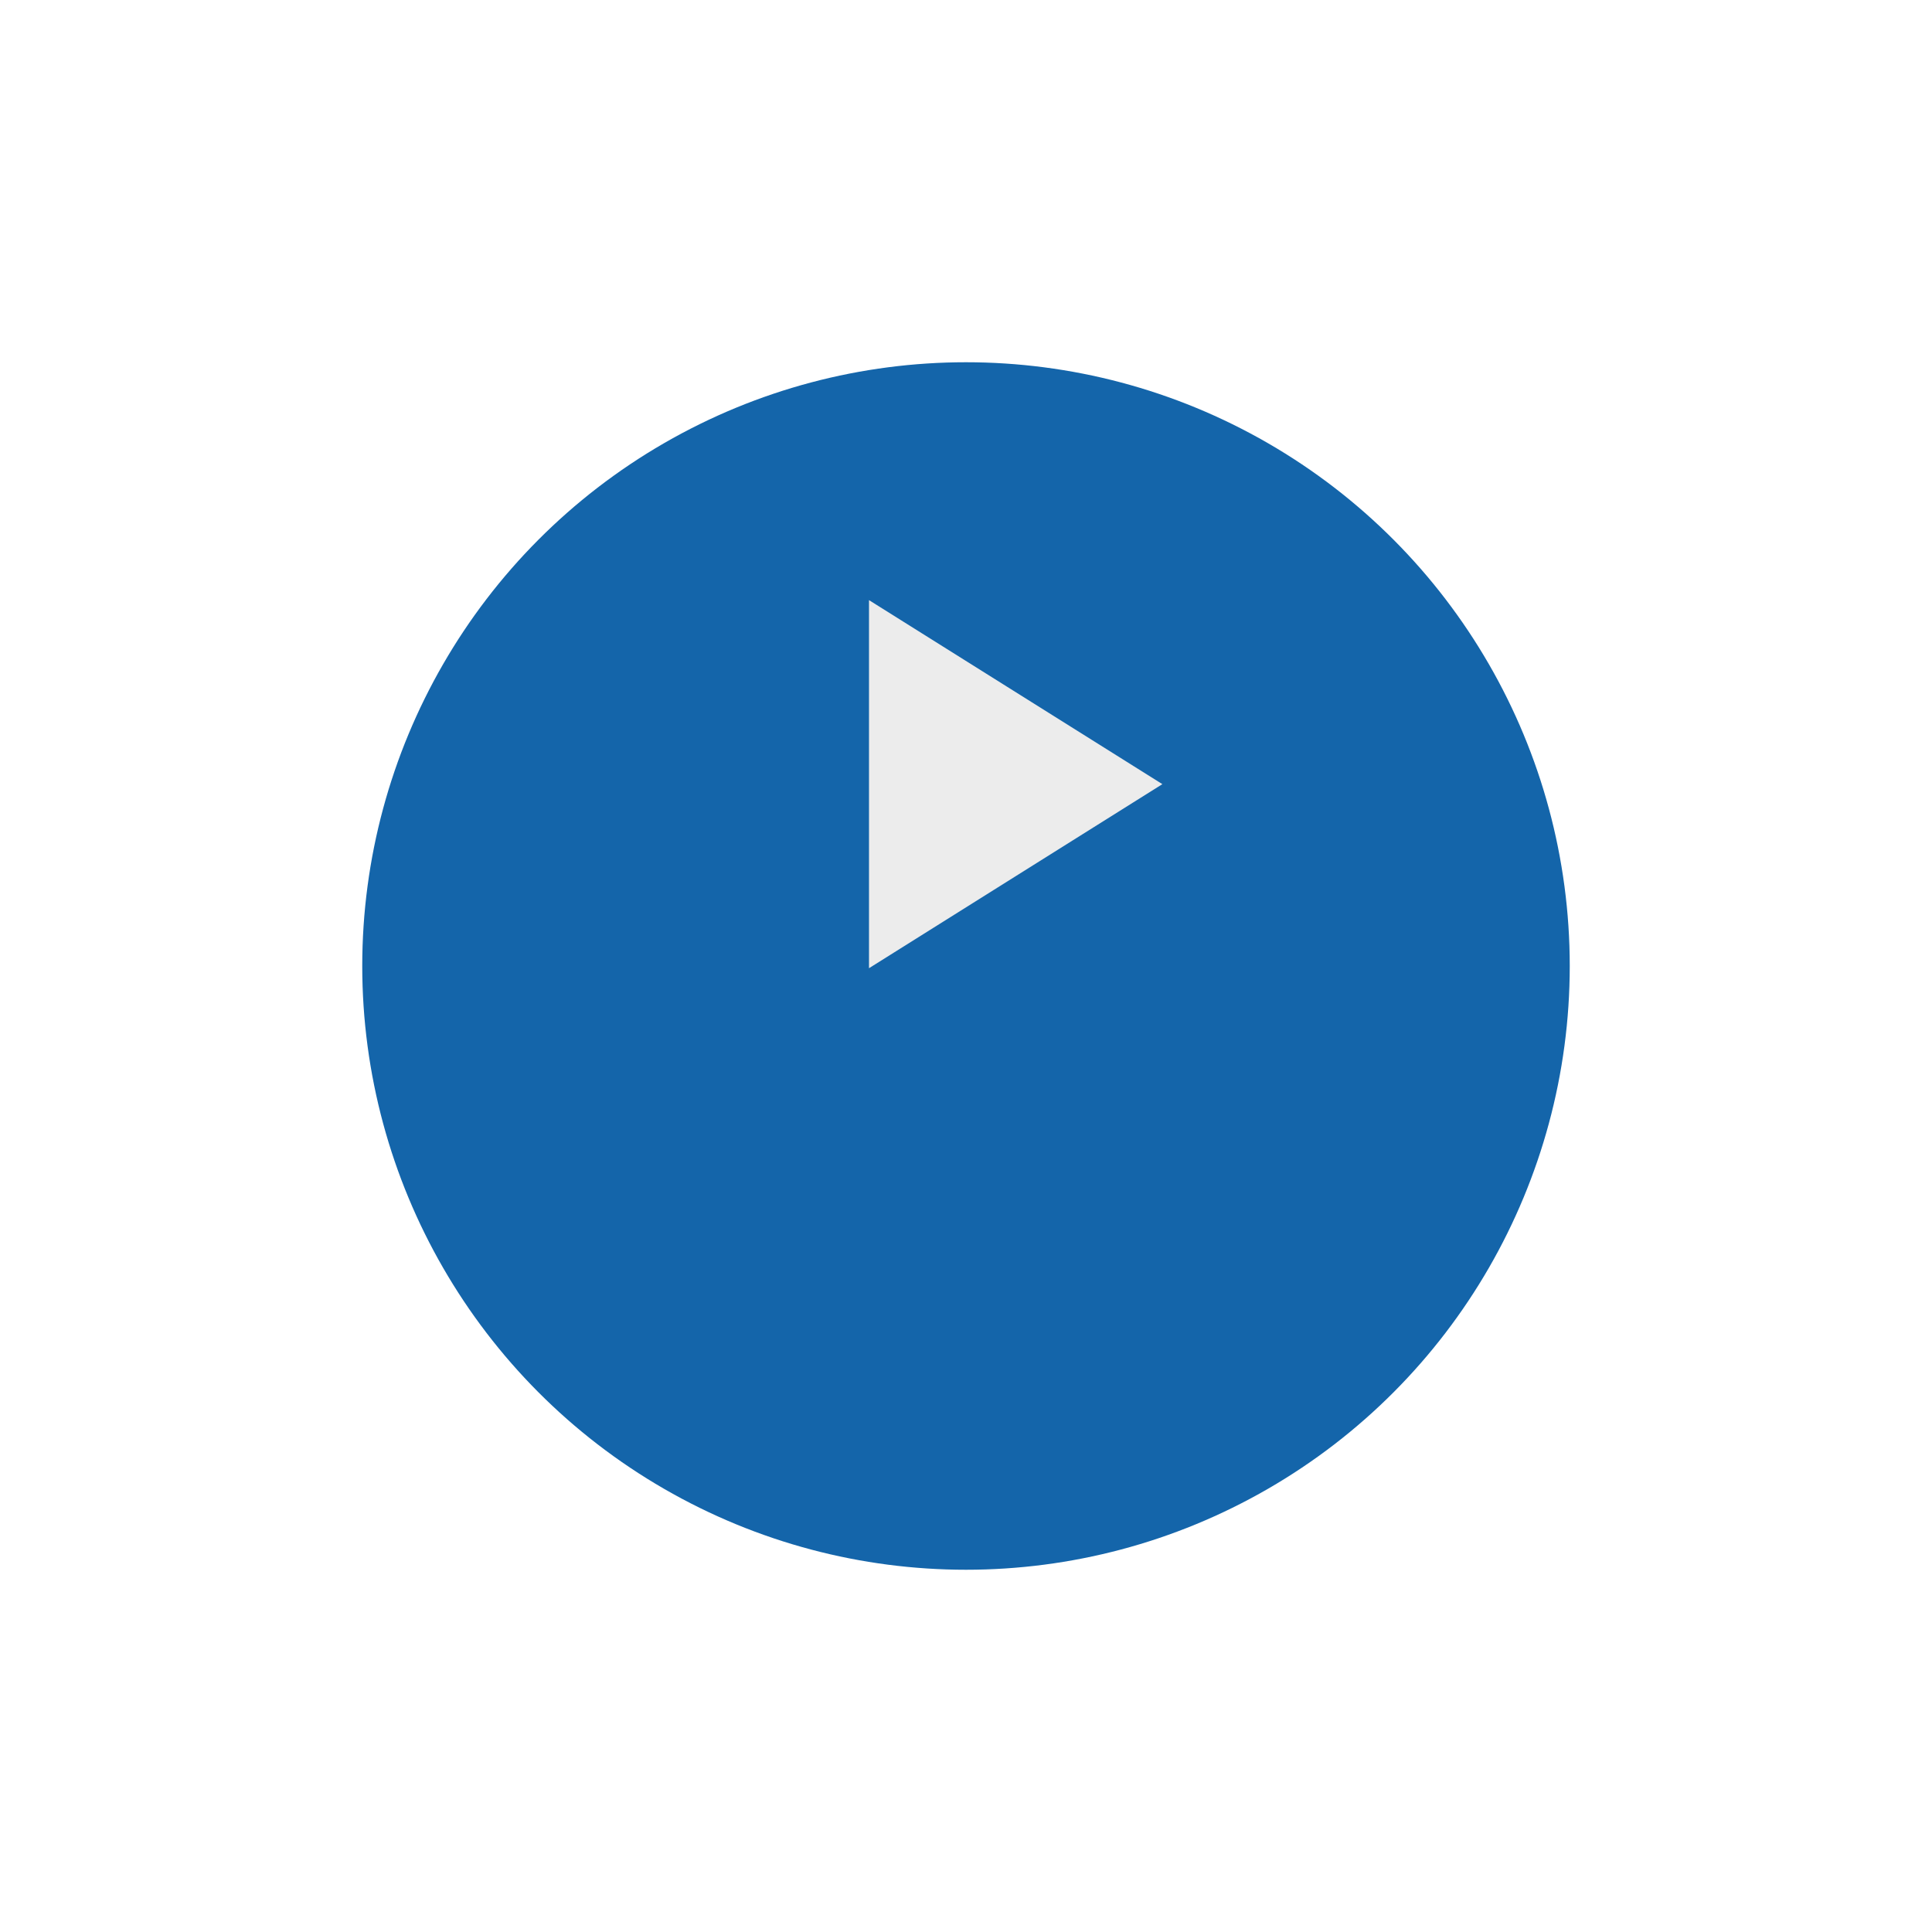 <svg xmlns="http://www.w3.org/2000/svg" xmlns:xlink="http://www.w3.org/1999/xlink" width="48" height="48" viewBox="0 0 48 48"><defs><style>.a{fill:#1465aa;}.b{fill:#ececec;}.c{filter:url(#a);}</style><filter id="a" x="0" y="0" width="48" height="48" filterUnits="userSpaceOnUse"><feOffset dy="5" input="SourceAlpha"/><feGaussianBlur stdDeviation="3" result="b"/><feFlood flood-opacity="0.161"/><feComposite operator="in" in2="b"/><feComposite in="SourceGraphic"/></filter></defs><g transform="translate(9 4)"><g class="c" transform="matrix(1, 0, 0, 1, -9, -4)"><circle class="a" cx="15" cy="15" r="15" transform="translate(9 4)"/></g><path class="b" d="M6058.784,444.369l-7.289-4.572v9.145Z" transform="translate(-6038.905 -428.887)"/></g></svg>